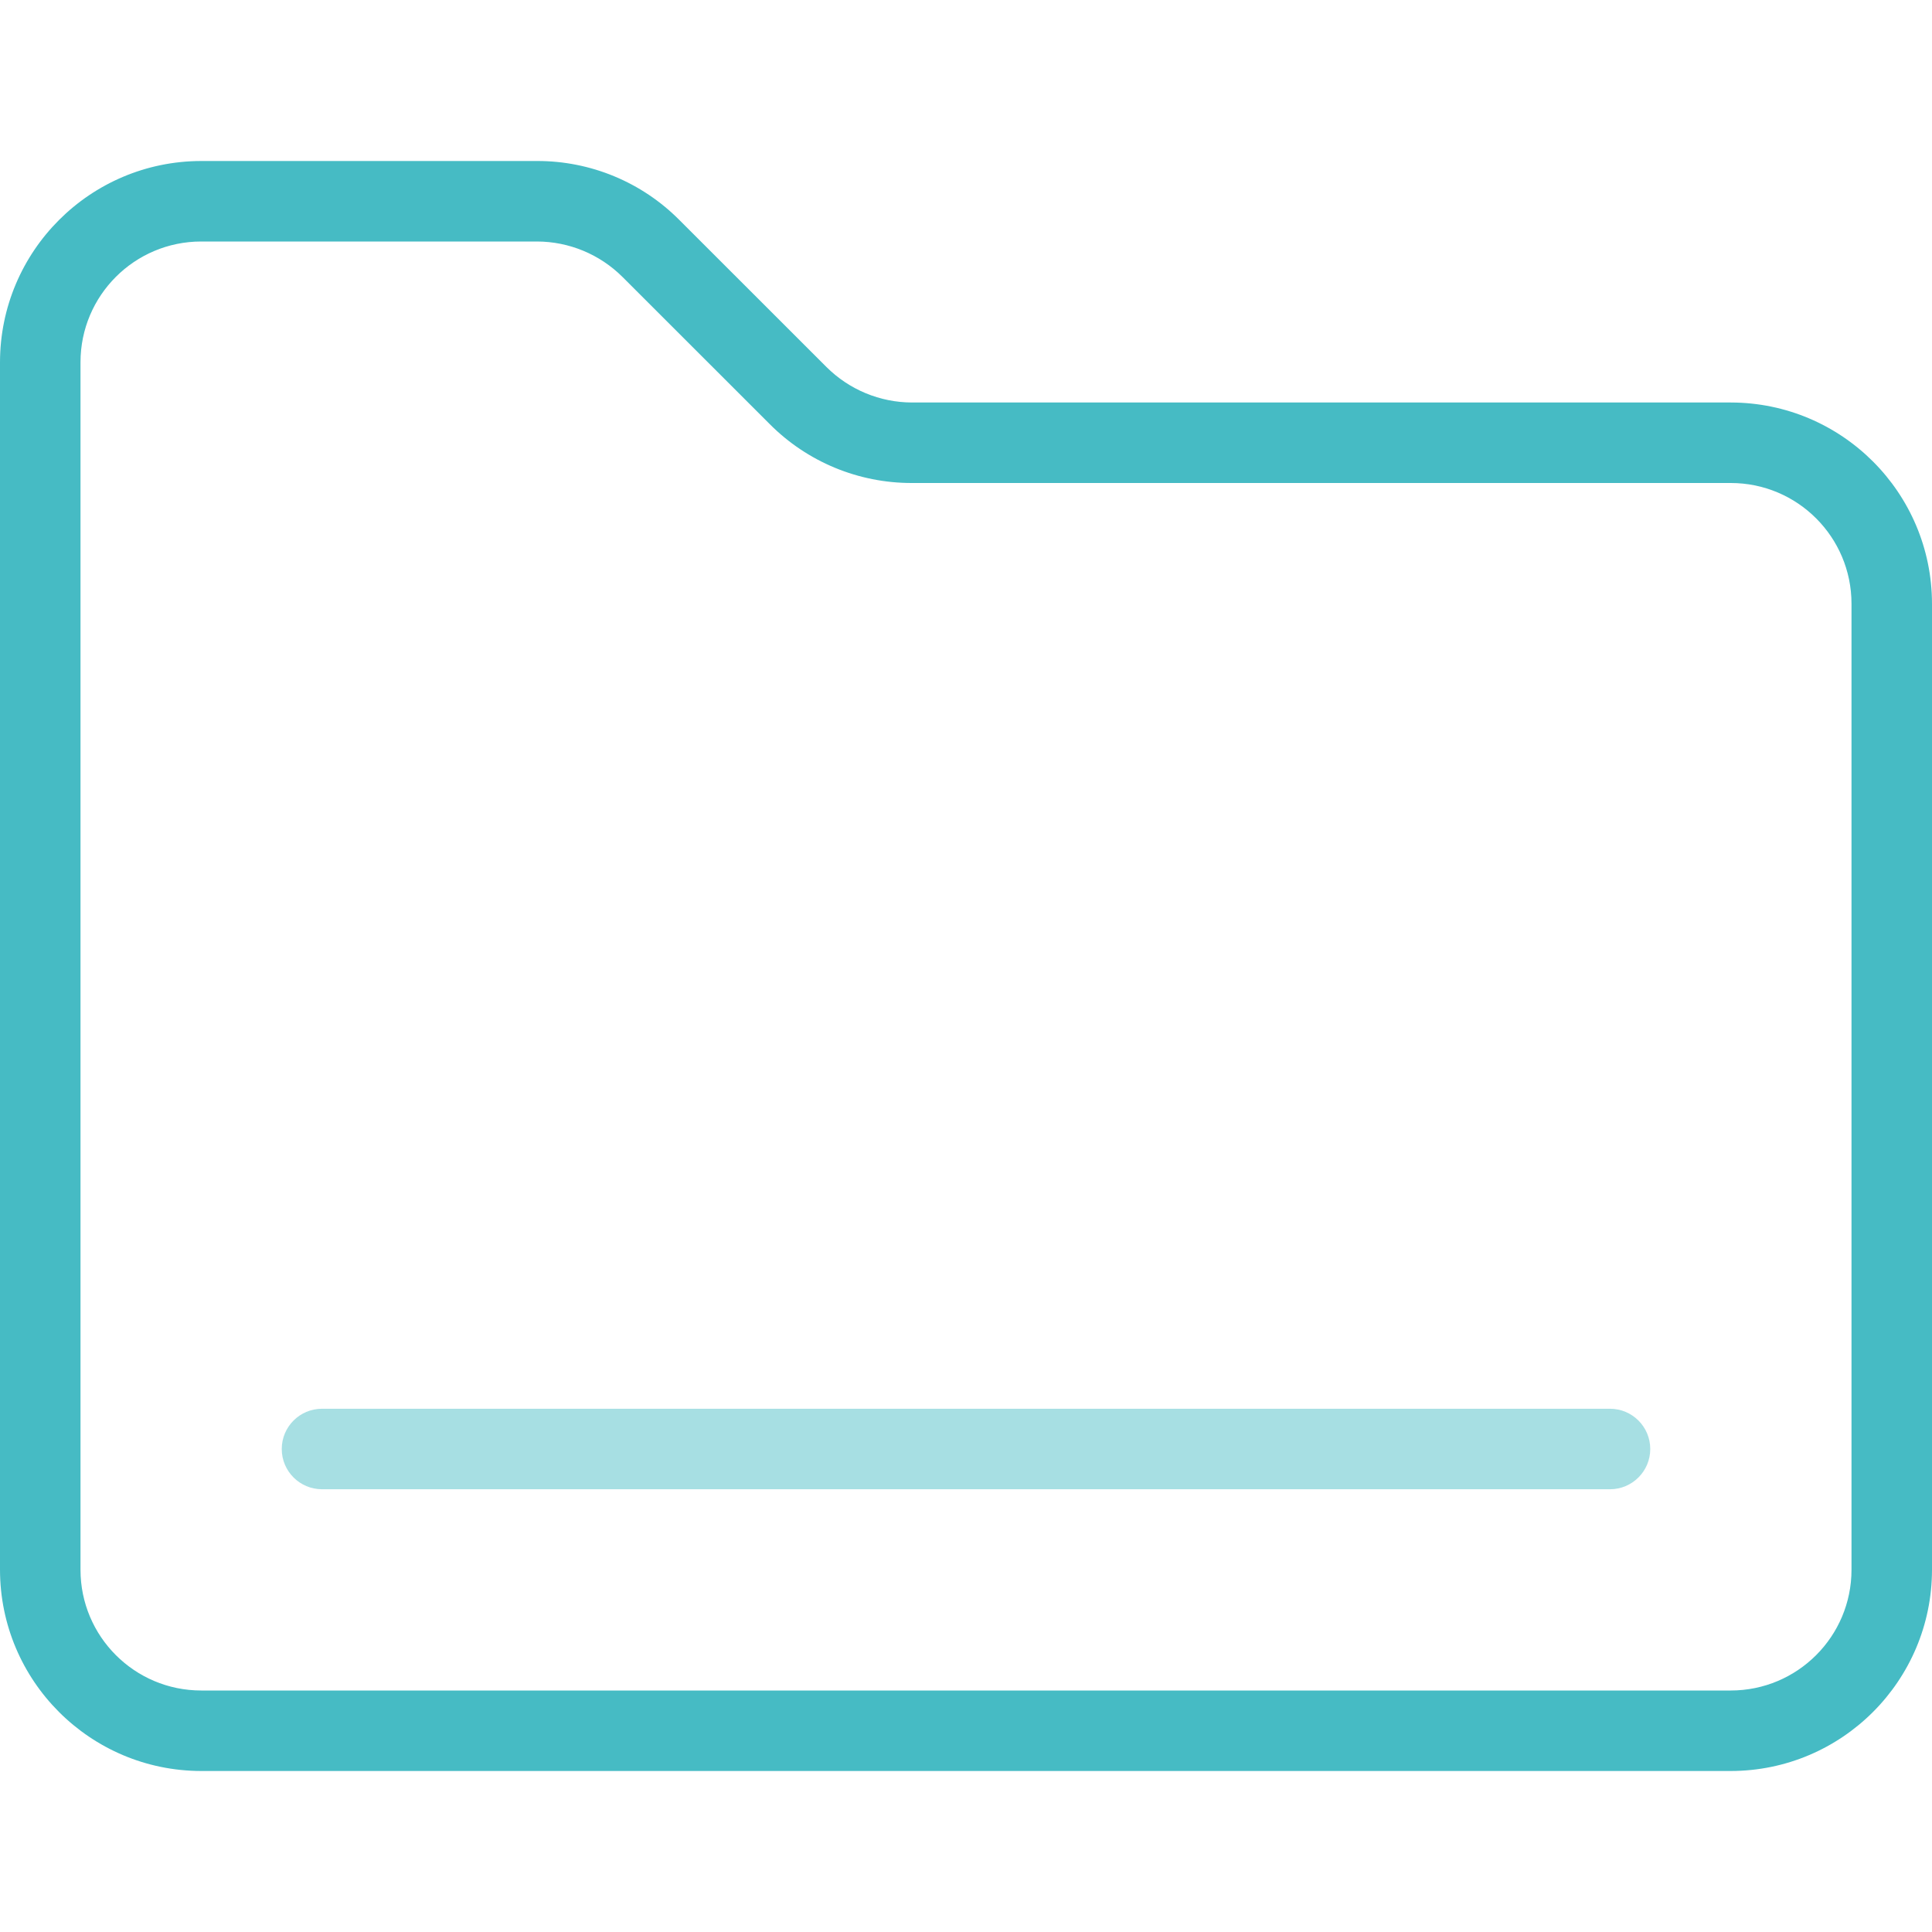 <?xml version="1.0" encoding="UTF-8"?>
<svg width="48px" height="48px" viewBox="0 0 48 48" version="1.1" xmlns="http://www.w3.org/2000/svg" xmlns:xlink="http://www.w3.org/1999/xlink">
    <!-- Generator: sketchtool 59.1 (101010) - https://sketch.com -->
    <title>FBE2387A-B716-43E4-8F72-550C89FCD4E5</title>
    <desc>Created with sketchtool.</desc>
    <g id="Asset-Artboard-Page" stroke="none" stroke-width="1" fill="none" fill-rule="evenodd">
        <g id="icon-/-48x48-/-section-role-/-accounting-icon-/-48x48-/-section-role-/-files">
            <g id="icon-/-48x48-/-section-role-/-files">
                <rect id="bounds" x="0" y="0" width="48" height="48"></rect>
                <path d="M43,44 L5,44 C2.24,43.997 0.003,41.76 0,39 L0,9 C0.003,6.24 2.24,4.003 5,4 L13.343,4 C14.67,3.997 15.943,4.524 16.878,5.465 L20.536,9.121 C21.1,9.682 21.862,9.998 22.657,10 L43,10 C45.76,10.003 47.997,12.24 48,15 L48,39 C47.997,41.76 45.76,43.997 43,44 L43,44 Z M5,6 C3.343,6 2,7.343 2,9 L2,39 C2,40.657 3.343,42 5,42 L43,42 C44.657,42 46,40.657 46,39 L46,15 C46,13.343 44.657,12 43,12 L22.657,12 C21.33,12.003 20.057,11.476 19.122,10.535 L15.464,6.879 C14.9,6.318 14.138,6.002 13.343,6 L5,6 Z" id="Shape" fill="#46BBC4" fill-rule="nonzero"></path>
                <path d="M40,37 L8,37 C7.448,37 7,36.552 7,36 C7,35.448 7.448,35 8,35 L40,35 C40.552,35 41,35.448 41,36 C41,36.552 40.552,37 40,37 Z" id="Path" fill="#A7DFE3"></path>
            </g>
        </g>
    </g>
</svg>